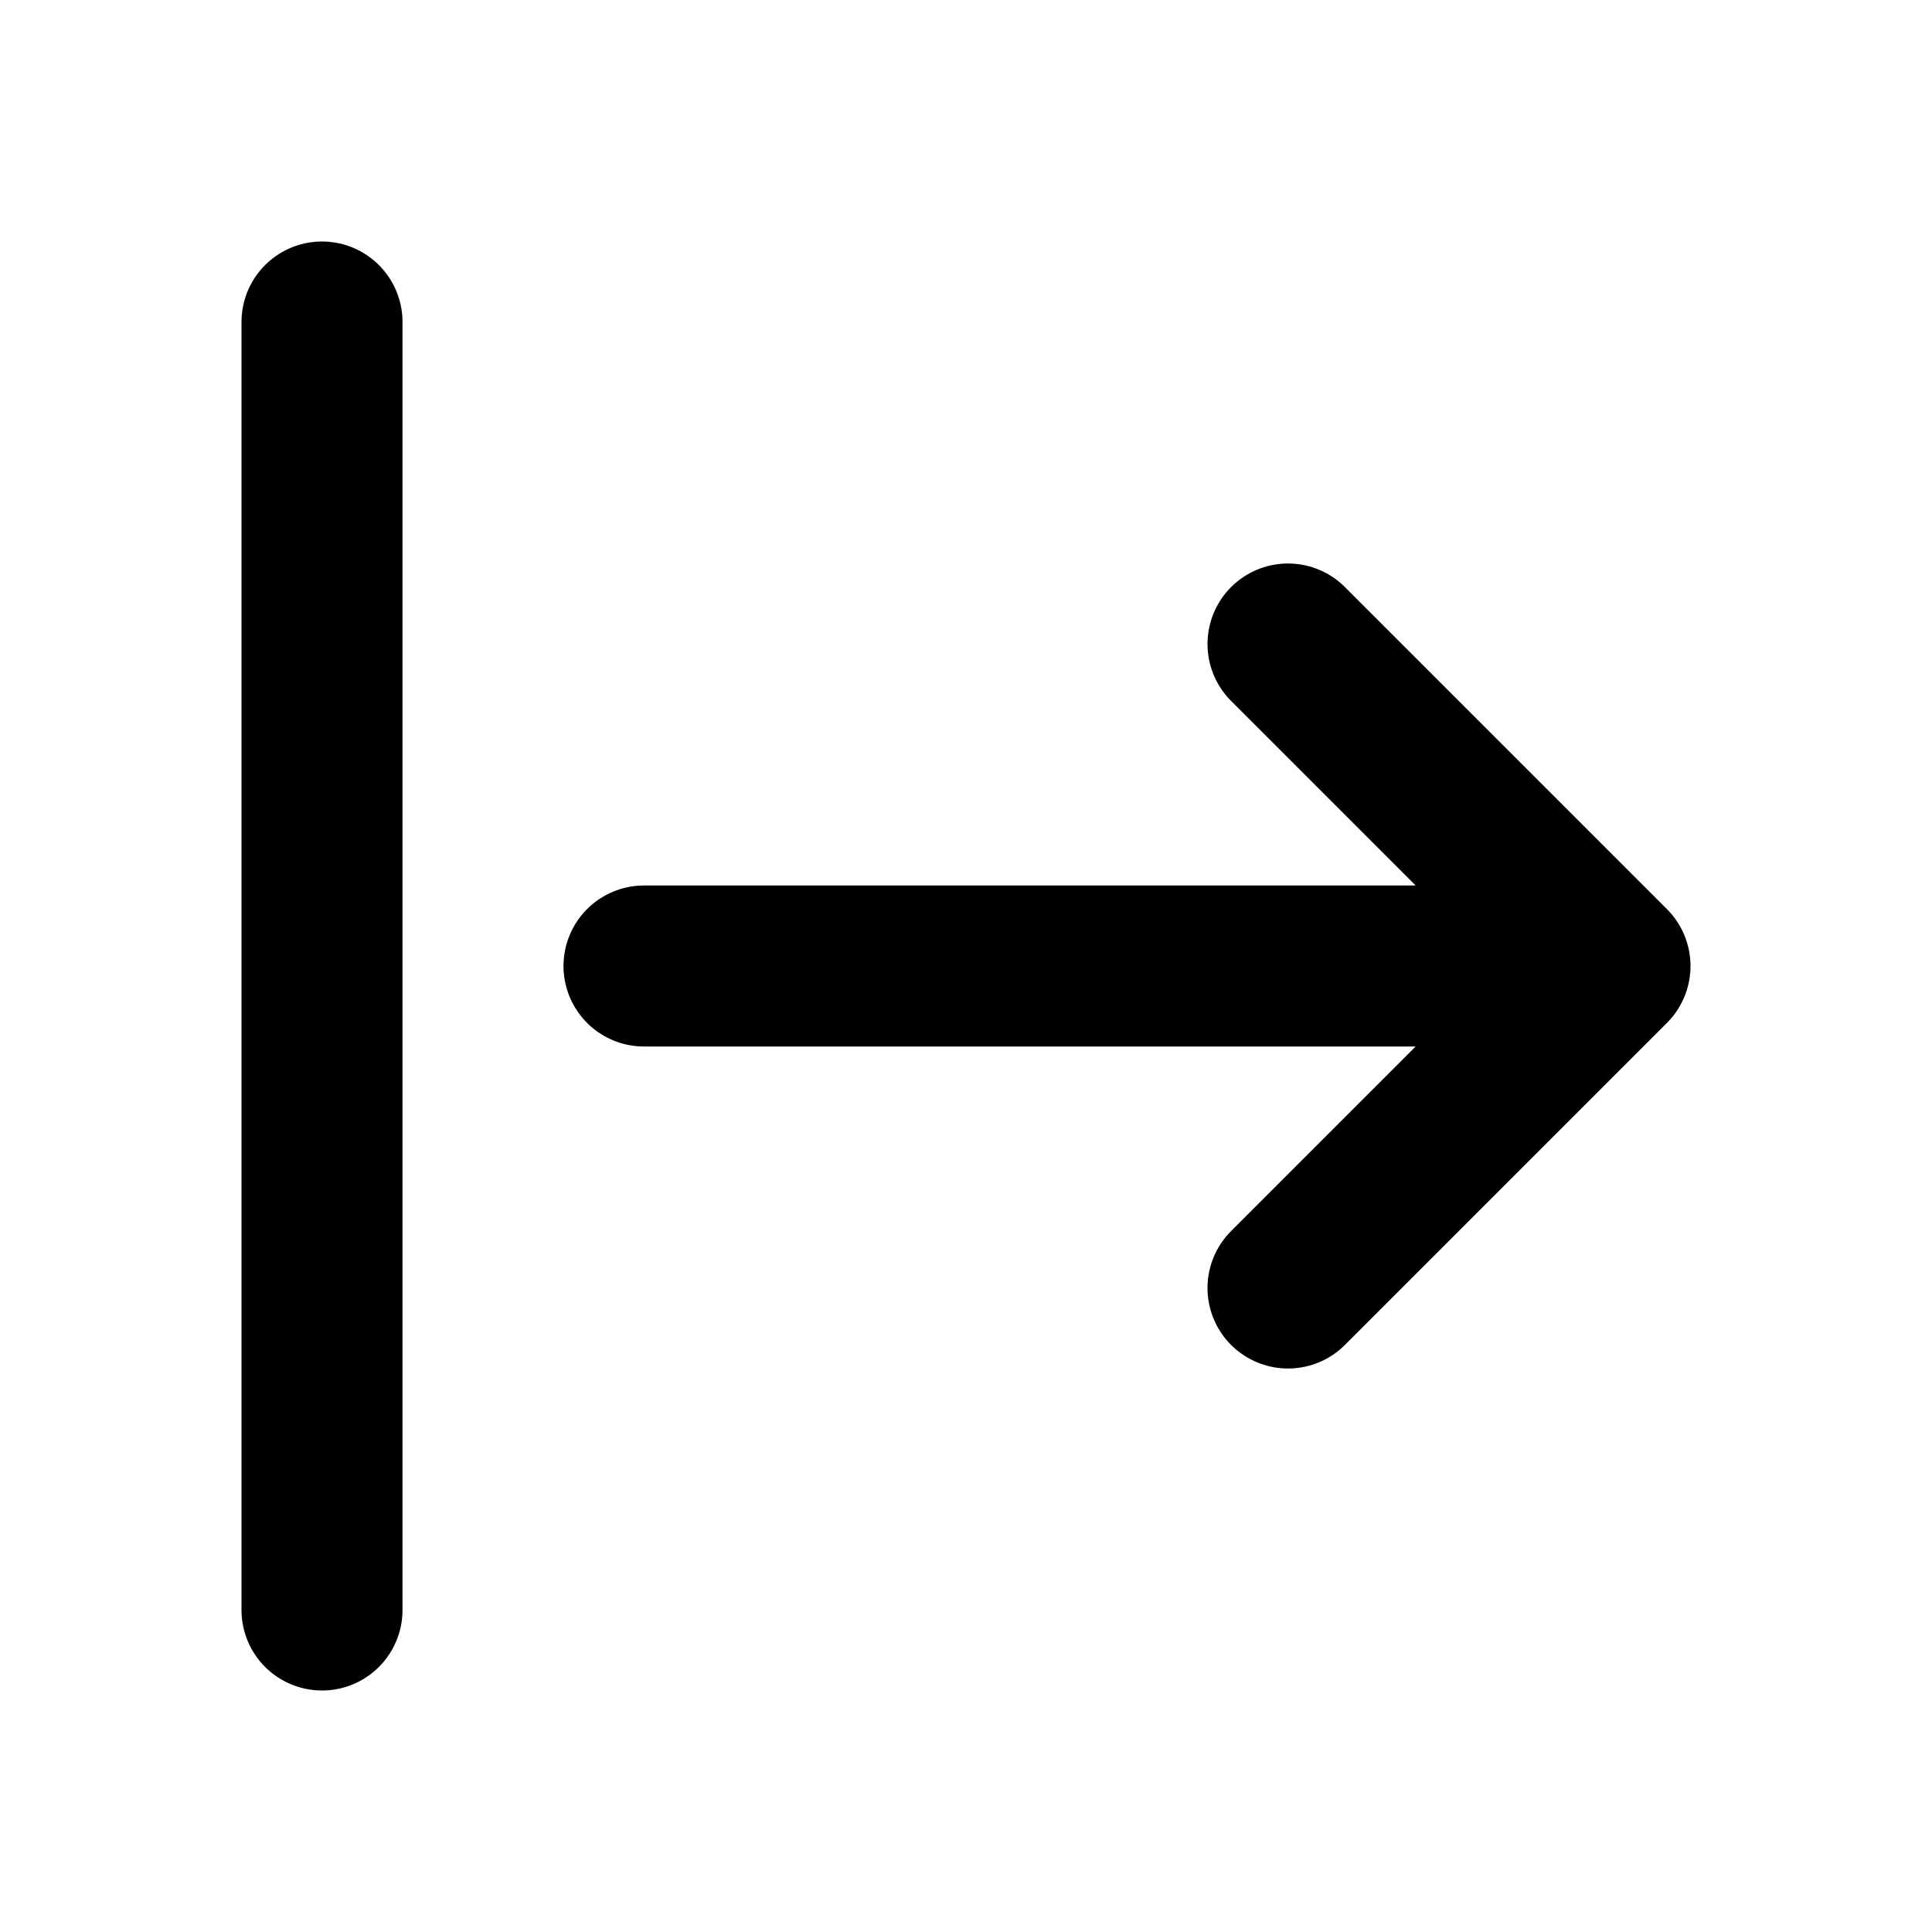 <?xml version="1.0" encoding="utf-8"?><!-- Uploaded to: SVG Repo, www.svgrepo.com, Generator: SVG Repo Mixer Tools -->
<svg width="800px" height="800px" viewBox="0 0 24 24" fill="none" xmlns="http://www.w3.org/2000/svg">
<path d="M4 4V20M8 12H20M20 12L16 8M20 12L16 16" stroke="#000000" stroke-width="2" stroke-linecap="round" stroke-linejoin="round"/>
</svg>